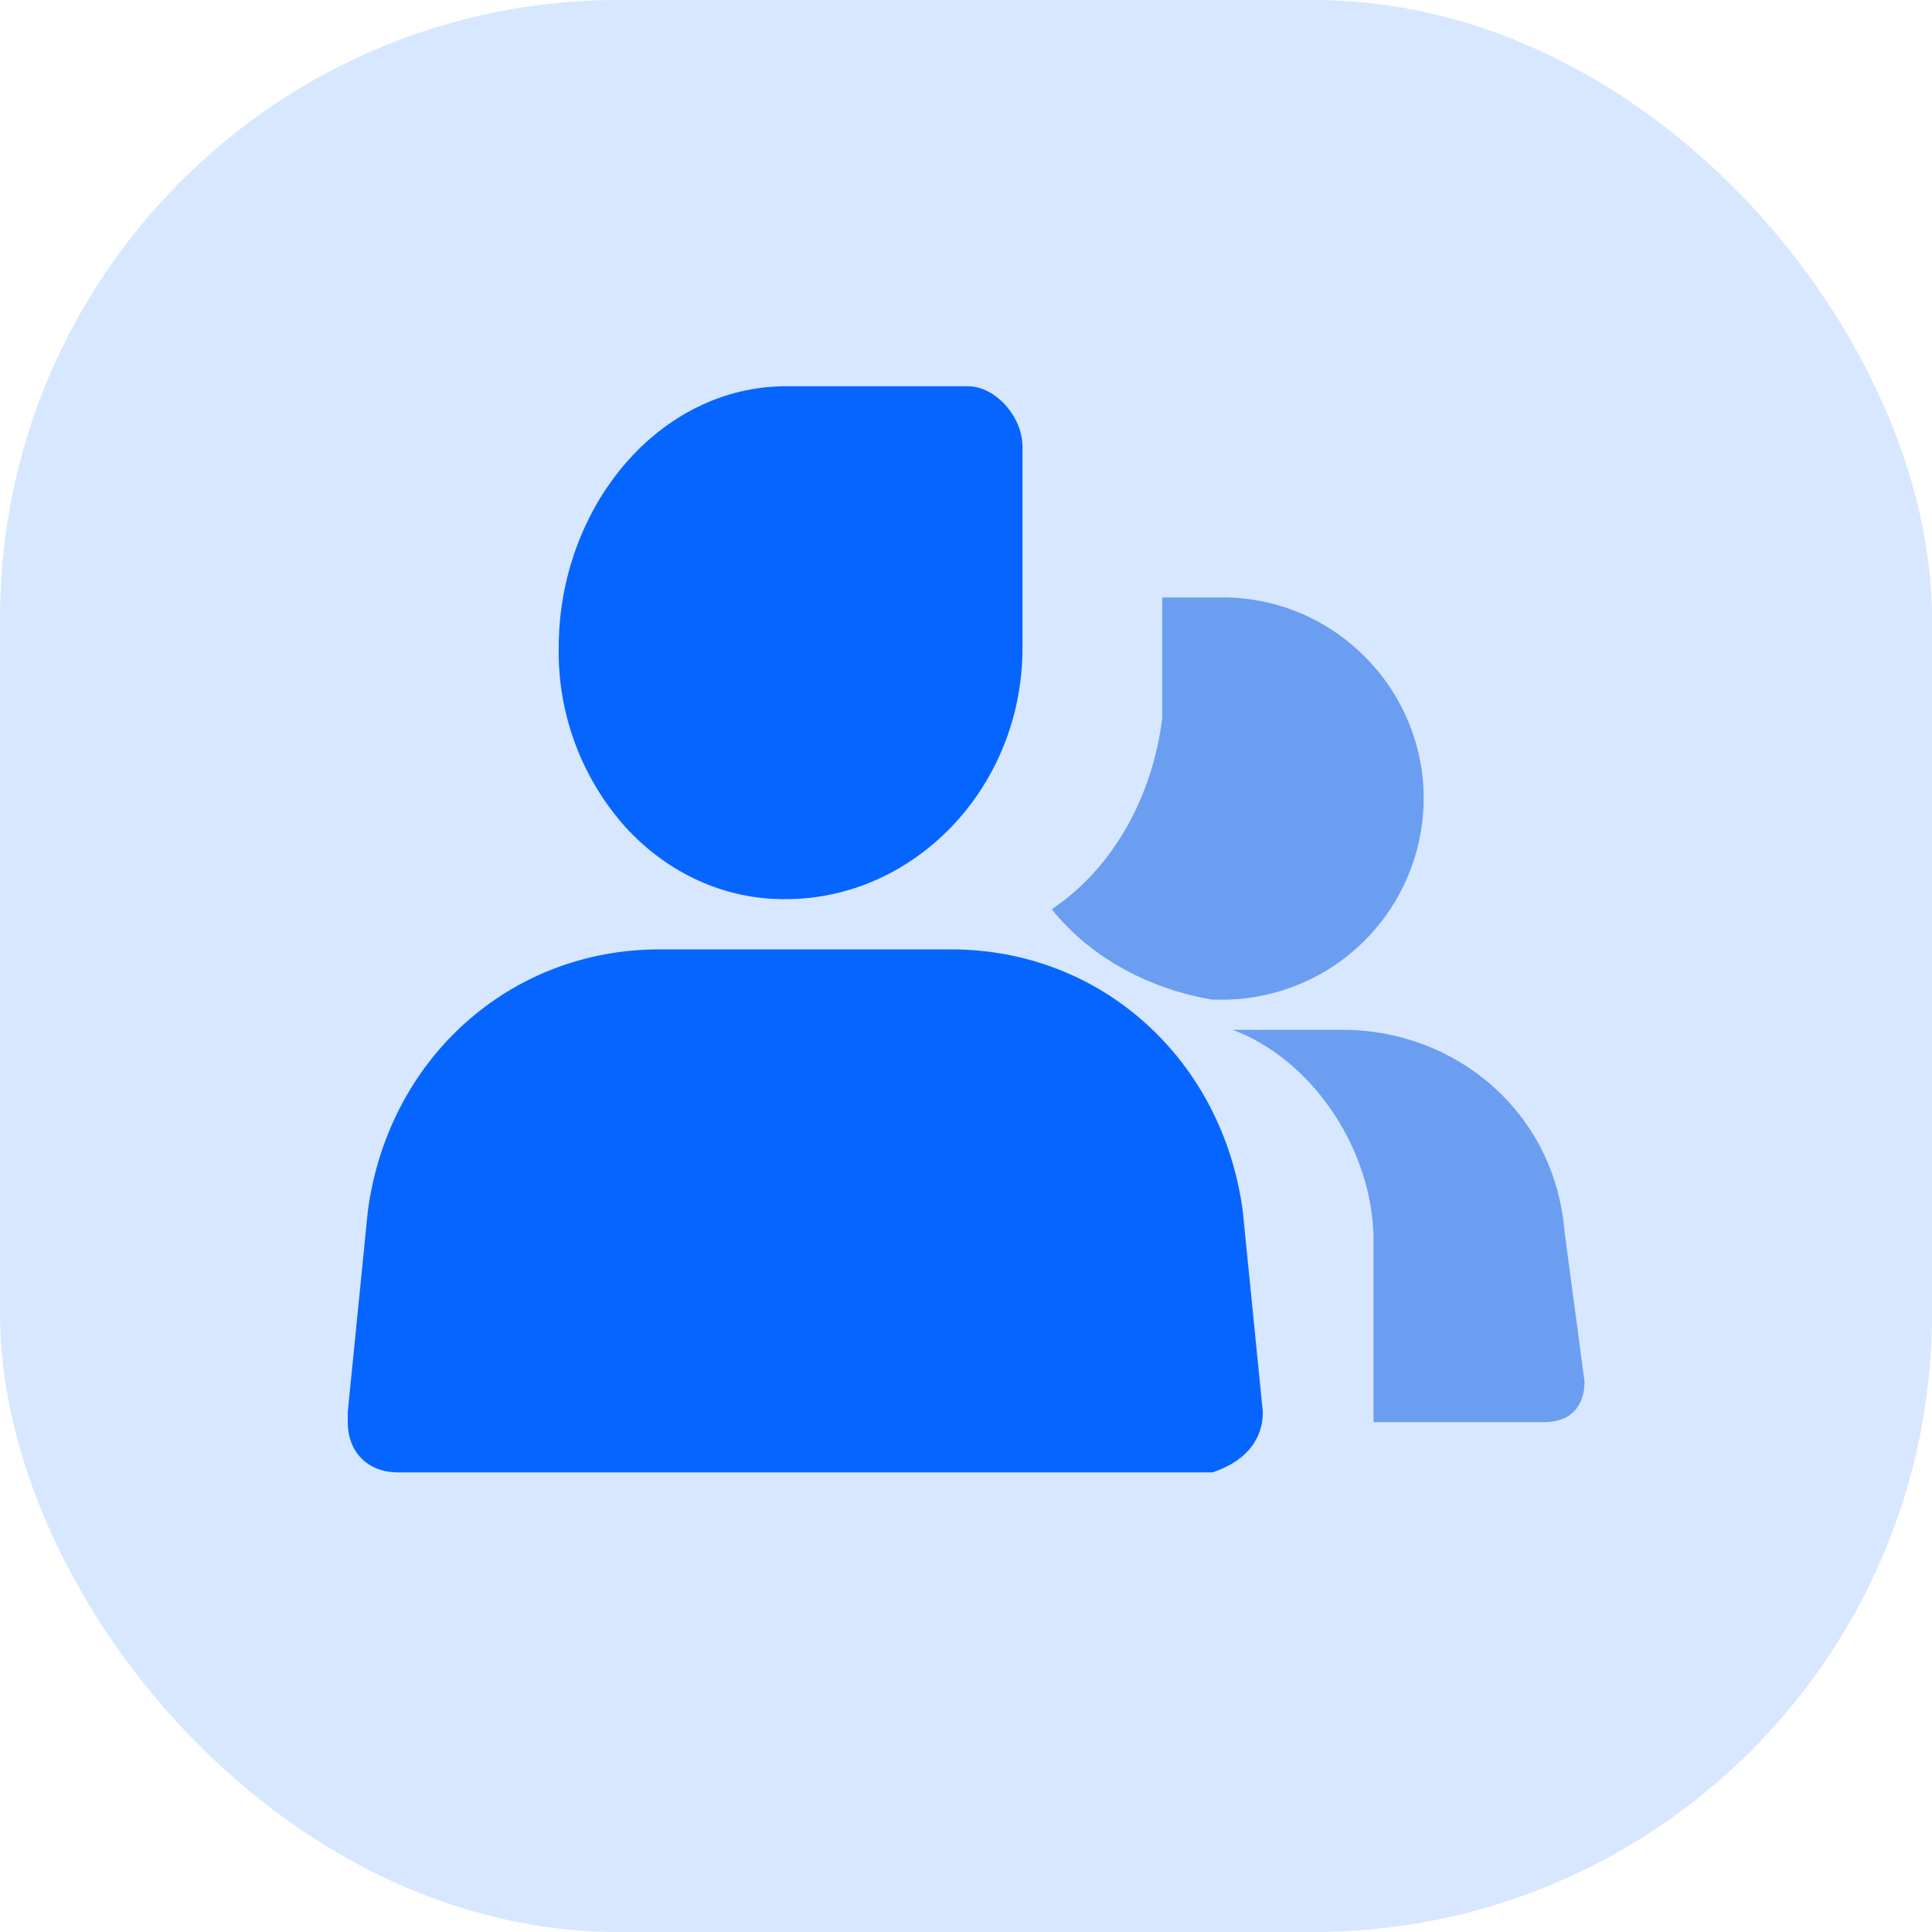 <svg width="50" height="50" viewBox="0 0 50 50" fill="none" xmlns="http://www.w3.org/2000/svg">
<g clip-path="url(#clip0_2838_13854)">
<rect width="50" height="50" rx="16" fill="#3A87FF" fill-opacity="0.2"/>
<path d="M24.616 24.57C28.517 24.57 31.64 27.432 32.162 31.339L32.682 36.541C32.682 37.325 32.162 37.845 31.38 38.105H10.3C9.52 38.105 9 37.585 9 36.805V36.541L9.52 31.339C10.04 27.432 13.161 24.57 17.066 24.57H24.616ZM25.052 9.996C25.754 9.996 26.462 10.776 26.462 11.559V16.762C26.462 20.407 23.64 23.269 20.345 23.269C18.78 23.289 17.274 22.609 16.166 21.383C15.04 20.109 14.432 18.461 14.459 16.762C14.463 13.121 17.052 9.996 20.347 9.996H25.054H25.052Z" fill="#0665FF"/>
<path d="M34.763 26.652C37.625 26.652 40.228 28.736 40.488 31.859L41.008 35.76C41.008 36.28 40.748 36.804 39.968 36.804H35.547V32.117C35.547 29.776 33.982 27.432 31.9 26.65H34.765L34.763 26.652ZM31.642 15.461C34.505 15.461 36.845 17.803 36.845 20.666C36.841 22.045 36.292 23.366 35.317 24.341C34.343 25.316 33.022 25.866 31.644 25.872H31.38C29.819 25.611 28.257 24.831 27.219 23.531C28.779 22.487 29.817 20.666 30.079 18.584V15.463H31.642V15.461Z" fill="#6B9EF1"/>
</g>
<defs>
<clipPath id="clip0_2838_13854">
<rect width="50" height="50" fill="white"/>
</clipPath>
</defs>
</svg>
